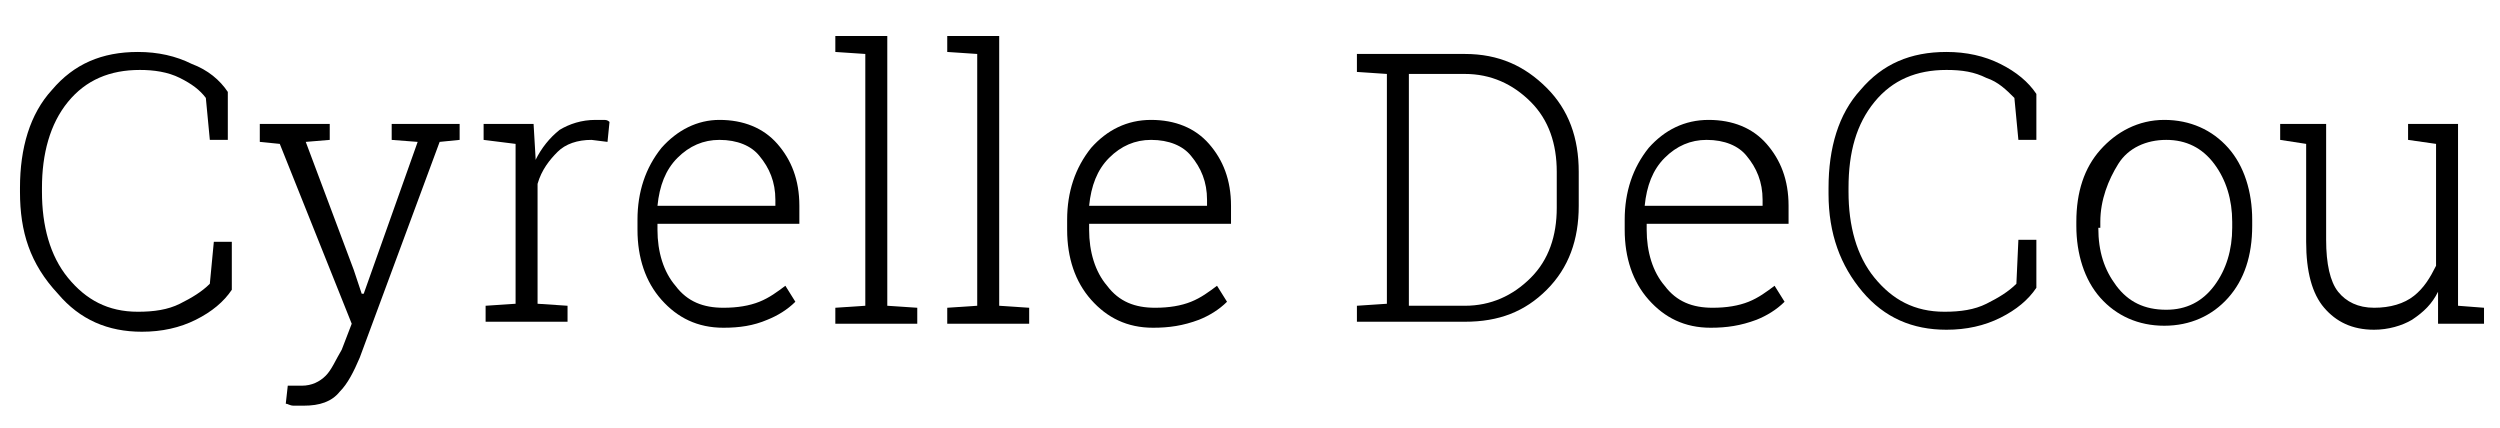 <?xml version="1.0" encoding="utf-8"?>
<!-- Generator: Adobe Illustrator 18.1.1, SVG Export Plug-In . SVG Version: 6.00 Build 0)  -->
<svg version="1.1" id="Layer_1" xmlns="http://www.w3.org/2000/svg" xmlns:xlink="http://www.w3.org/1999/xlink" x="0px" y="0px"
	 viewBox="0 0 125.1 21.4" enable-background="new 0 0 125.1 21.4" xml:space="preserve">
<g>
	<path d="M11.4,7h-0.9l-0.2-2.1C10,4.5,9.6,4.2,9,3.9C8.4,3.6,7.7,3.5,7,3.5C5.5,3.5,4.3,4,3.4,5.1C2.5,6.2,2.1,7.7,2.1,9.4v0.2
		c0,1.7,0.4,3.2,1.3,4.3c0.9,1.1,2,1.7,3.5,1.7c0.8,0,1.5-0.1,2.1-0.4c0.6-0.3,1.1-0.6,1.5-1l0.2-2.1h0.9v2.4
		c-0.4,0.6-1,1.1-1.8,1.5c-0.8,0.4-1.7,0.6-2.7,0.6c-1.7,0-3.1-0.6-4.2-1.9C1.5,13.2,1,11.6,1,9.6V9.4c0-2,0.5-3.7,1.6-4.9
		c1.1-1.3,2.5-1.9,4.3-1.9c1,0,1.9,0.2,2.7,0.6C10.4,3.5,11,4,11.4,4.6V7z"/>
	<path d="M23,7l-1,0.1L18,17.9c-0.3,0.7-0.6,1.3-1,1.7c-0.4,0.5-1,0.7-1.8,0.7c-0.1,0-0.3,0-0.5,0c-0.2,0-0.3-0.1-0.4-0.1l0.1-0.9
		c0.1,0,0.2,0,0.4,0c0.2,0,0.3,0,0.3,0c0.5,0,0.9-0.2,1.2-0.5c0.3-0.3,0.5-0.8,0.8-1.3l0.5-1.3l-3.6-9l-1-0.1V6.2h3.5V7l-1.2,0.1
		l2.4,6.4l0.4,1.2h0.1l2.7-7.6L19.6,7V6.2H23V7z"/>
	<path d="M26.7,6.2l0.1,1.7V8c0.3-0.6,0.7-1.1,1.2-1.5C28.5,6.2,29.1,6,29.8,6c0.1,0,0.3,0,0.4,0c0.1,0,0.2,0,0.3,0.1l-0.1,1
		l-0.8-0.1c-0.7,0-1.3,0.2-1.7,0.6c-0.4,0.4-0.8,0.9-1,1.6v6l1.5,0.1v0.8h-4.1v-0.8l1.5-0.1V7.2L24.2,7V6.2h1.5H26.7z"/>
	<path d="M36.2,16.4c-1.3,0-2.3-0.5-3.1-1.4c-0.8-0.9-1.2-2.1-1.2-3.5V11c0-1.4,0.4-2.6,1.2-3.6C33.9,6.5,34.9,6,36,6
		c1.2,0,2.2,0.4,2.9,1.2S40,9,40,10.3v0.9h-7.1v0.3c0,1.1,0.3,2.1,0.9,2.8c0.6,0.8,1.4,1.1,2.4,1.1c0.7,0,1.3-0.1,1.8-0.3
		c0.5-0.2,0.9-0.5,1.3-0.8l0.5,0.8c-0.4,0.4-0.9,0.7-1.4,0.9C37.7,16.3,37,16.4,36.2,16.4z M36,7c-0.8,0-1.5,0.3-2.1,0.9
		c-0.6,0.6-0.9,1.4-1,2.4l0,0h5.9V10c0-0.9-0.3-1.6-0.8-2.2C37.6,7.3,36.9,7,36,7z"/>
	<path d="M41.8,2.6V1.8h2.6v13.5l1.5,0.1v0.8h-4.1v-0.8l1.5-0.1V2.7L41.8,2.6z"/>
	<path d="M47.4,2.6V1.8H50v13.5l1.5,0.1v0.8h-4.1v-0.8l1.5-0.1V2.7L47.4,2.6z"/>
	<path d="M57.7,16.4c-1.3,0-2.3-0.5-3.1-1.4c-0.8-0.9-1.2-2.1-1.2-3.5V11c0-1.4,0.4-2.6,1.2-3.6c0.8-0.9,1.8-1.4,3-1.4
		c1.2,0,2.2,0.4,2.9,1.2s1.1,1.8,1.1,3.1v0.9h-7.1v0.3c0,1.1,0.3,2.1,0.9,2.8c0.6,0.8,1.4,1.1,2.4,1.1c0.7,0,1.3-0.1,1.8-0.3
		c0.5-0.2,0.9-0.5,1.3-0.8l0.5,0.8c-0.4,0.4-0.9,0.7-1.4,0.9C59.2,16.3,58.5,16.4,57.7,16.4z M57.6,7c-0.8,0-1.5,0.3-2.1,0.9
		c-0.6,0.6-0.9,1.4-1,2.4l0,0h5.9V10c0-0.9-0.3-1.6-0.8-2.2C59.2,7.3,58.5,7,57.6,7z"/>
	<path d="M73.3,2.7c1.7,0,3,0.6,4.1,1.7c1.1,1.1,1.6,2.5,1.6,4.2v1.7c0,1.7-0.5,3.1-1.6,4.2s-2.4,1.6-4.1,1.6h-5.4v-0.8l1.5-0.1V3.7
		l-1.5-0.1V2.7h1.5H73.3z M70.5,3.7v11.6h2.8c1.3,0,2.4-0.5,3.3-1.4c0.9-0.9,1.3-2.1,1.3-3.5V8.6c0-1.4-0.4-2.6-1.3-3.5
		c-0.9-0.9-2-1.4-3.3-1.4H70.5z"/>
	<path d="M85.6,16.4c-1.3,0-2.3-0.5-3.1-1.4c-0.8-0.9-1.2-2.1-1.2-3.5V11c0-1.4,0.4-2.6,1.2-3.6c0.8-0.9,1.8-1.4,3-1.4
		c1.2,0,2.2,0.4,2.9,1.2s1.1,1.8,1.1,3.1v0.9h-7.1v0.3c0,1.1,0.3,2.1,0.9,2.8c0.6,0.8,1.4,1.1,2.4,1.1c0.7,0,1.3-0.1,1.8-0.3
		c0.5-0.2,0.9-0.5,1.3-0.8l0.5,0.8c-0.4,0.4-0.9,0.7-1.4,0.9C87.1,16.3,86.4,16.4,85.6,16.4z M85.4,7c-0.8,0-1.5,0.3-2.1,0.9
		c-0.6,0.6-0.9,1.4-1,2.4l0,0h5.9V10c0-0.9-0.3-1.6-0.8-2.2C87,7.3,86.3,7,85.4,7z"/>
	<path d="M101.9,7H101l-0.2-2.1c-0.4-0.4-0.8-0.8-1.4-1c-0.6-0.3-1.2-0.4-2-0.4c-1.5,0-2.7,0.5-3.6,1.6c-0.9,1.1-1.3,2.5-1.3,4.3
		v0.2c0,1.7,0.4,3.2,1.3,4.3c0.9,1.1,2,1.7,3.5,1.7c0.8,0,1.5-0.1,2.1-0.4c0.6-0.3,1.1-0.6,1.5-1L101,12h0.9v2.4
		c-0.4,0.6-1,1.1-1.8,1.5c-0.8,0.4-1.7,0.6-2.7,0.6c-1.7,0-3.1-0.6-4.2-1.9c-1.1-1.3-1.7-2.9-1.7-4.9V9.4c0-2,0.5-3.7,1.6-4.9
		c1.1-1.3,2.5-1.9,4.3-1.9c1,0,1.9,0.2,2.7,0.6c0.8,0.4,1.4,0.9,1.8,1.5V7z"/>
	<path d="M103.9,11.1c0-1.5,0.4-2.7,1.2-3.6S107,6,108.3,6c1.3,0,2.4,0.5,3.2,1.4c0.8,0.9,1.2,2.2,1.2,3.6v0.3
		c0,1.5-0.4,2.7-1.2,3.6c-0.8,0.9-1.9,1.4-3.2,1.4c-1.3,0-2.4-0.5-3.2-1.4c-0.8-0.9-1.2-2.2-1.2-3.6V11.1z M105,11.4
		c0,1.2,0.3,2.1,0.9,2.9c0.6,0.8,1.4,1.2,2.5,1.2c1,0,1.8-0.4,2.4-1.2c0.6-0.8,0.9-1.8,0.9-2.9v-0.3c0-1.1-0.3-2.1-0.9-2.9
		c-0.6-0.8-1.4-1.2-2.4-1.2s-1.9,0.4-2.4,1.2s-0.9,1.8-0.9,2.9V11.4z"/>
	<path d="M122,14.6c-0.3,0.6-0.7,1-1.3,1.4c-0.5,0.3-1.2,0.5-1.9,0.5c-1.1,0-1.9-0.4-2.5-1.1c-0.6-0.7-0.9-1.8-0.9-3.3V7.2L114.1,7
		V6.2h1.2h1.1v5.8c0,1.2,0.2,2.1,0.6,2.6c0.4,0.5,1,0.8,1.8,0.8c0.8,0,1.5-0.2,2-0.6c0.5-0.4,0.8-0.9,1.1-1.5V7.2L120.5,7V6.2h1.4
		h1.1v9.1l1.3,0.1v0.8h-2.3L122,14.6z"/>
</g>
</svg>
